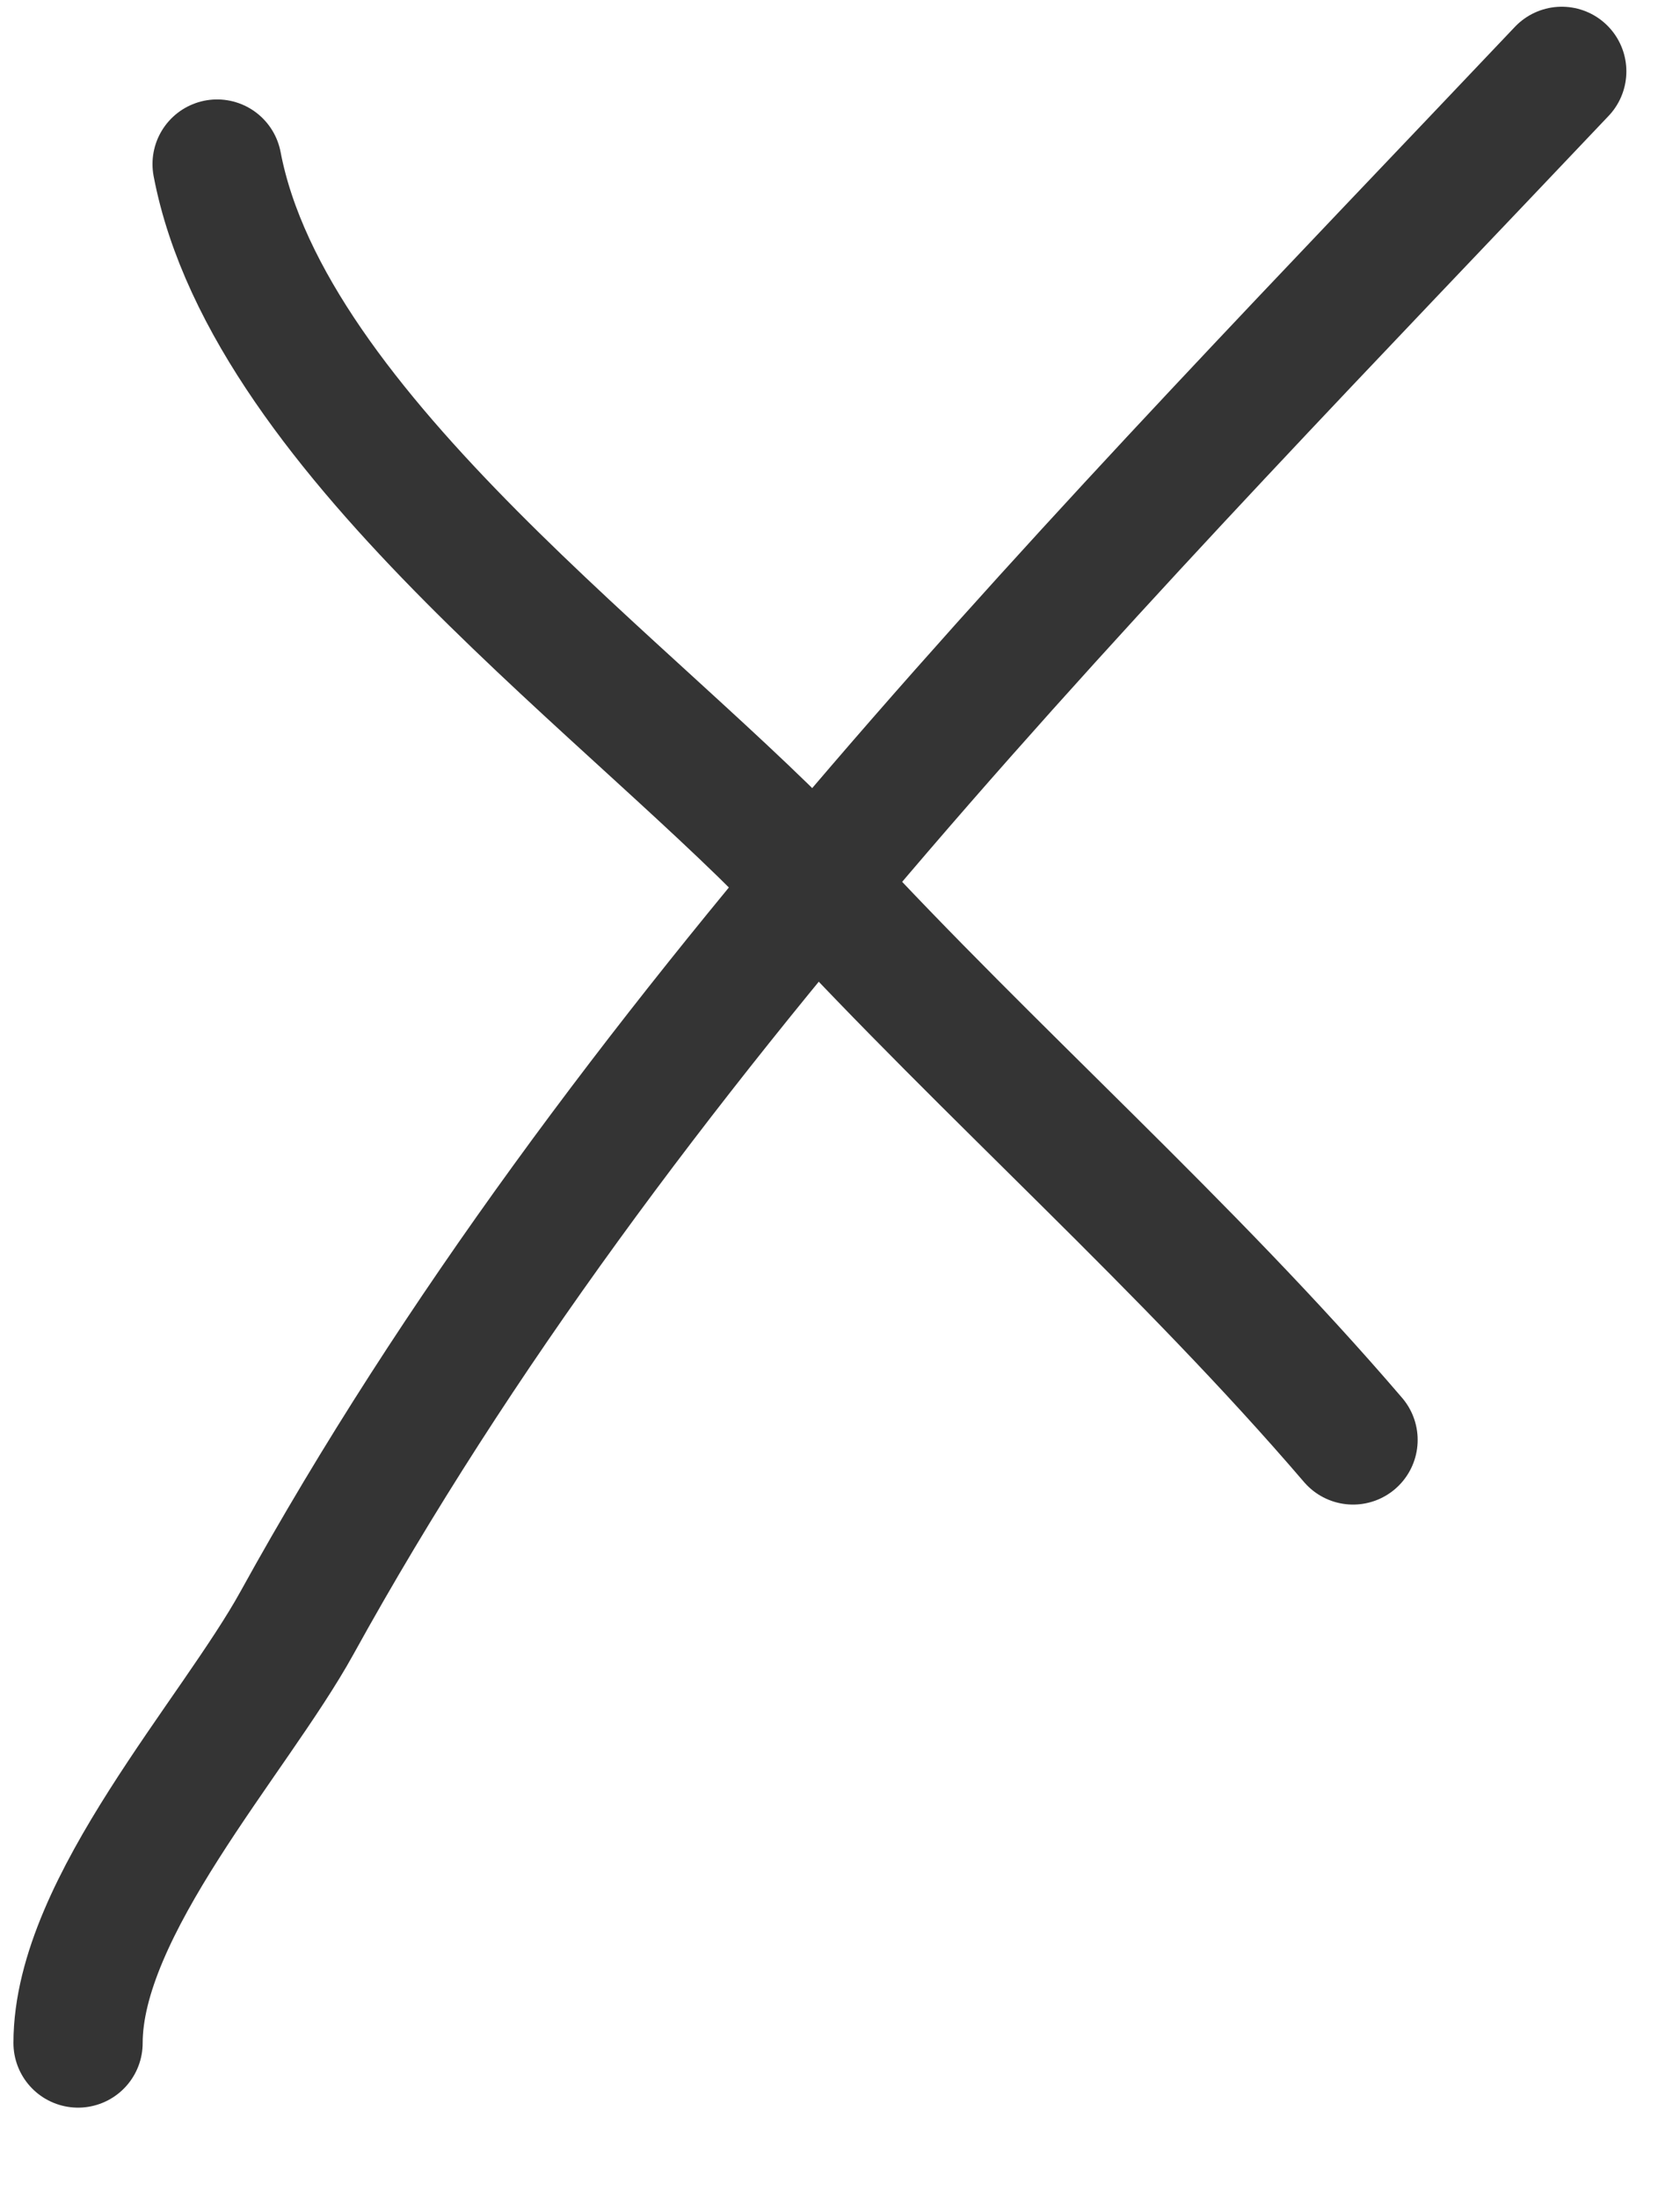 <?xml version="1.0" encoding="UTF-8"?> <svg xmlns="http://www.w3.org/2000/svg" width="13" height="17" viewBox="0 0 13 17" fill="none"> <path d="M1.68 1.269C2.083 3.382 4.973 5.386 6.324 6.85C7.668 8.306 9.189 9.641 10.47 11.136" stroke="#343434" stroke-linecap="round"></path> <path d="M12.085 0.552C8.577 4.254 4.778 8.059 2.298 12.551C1.813 13.43 0.604 14.745 0.604 15.8" stroke="#343434" stroke-linecap="round"></path> </svg> 